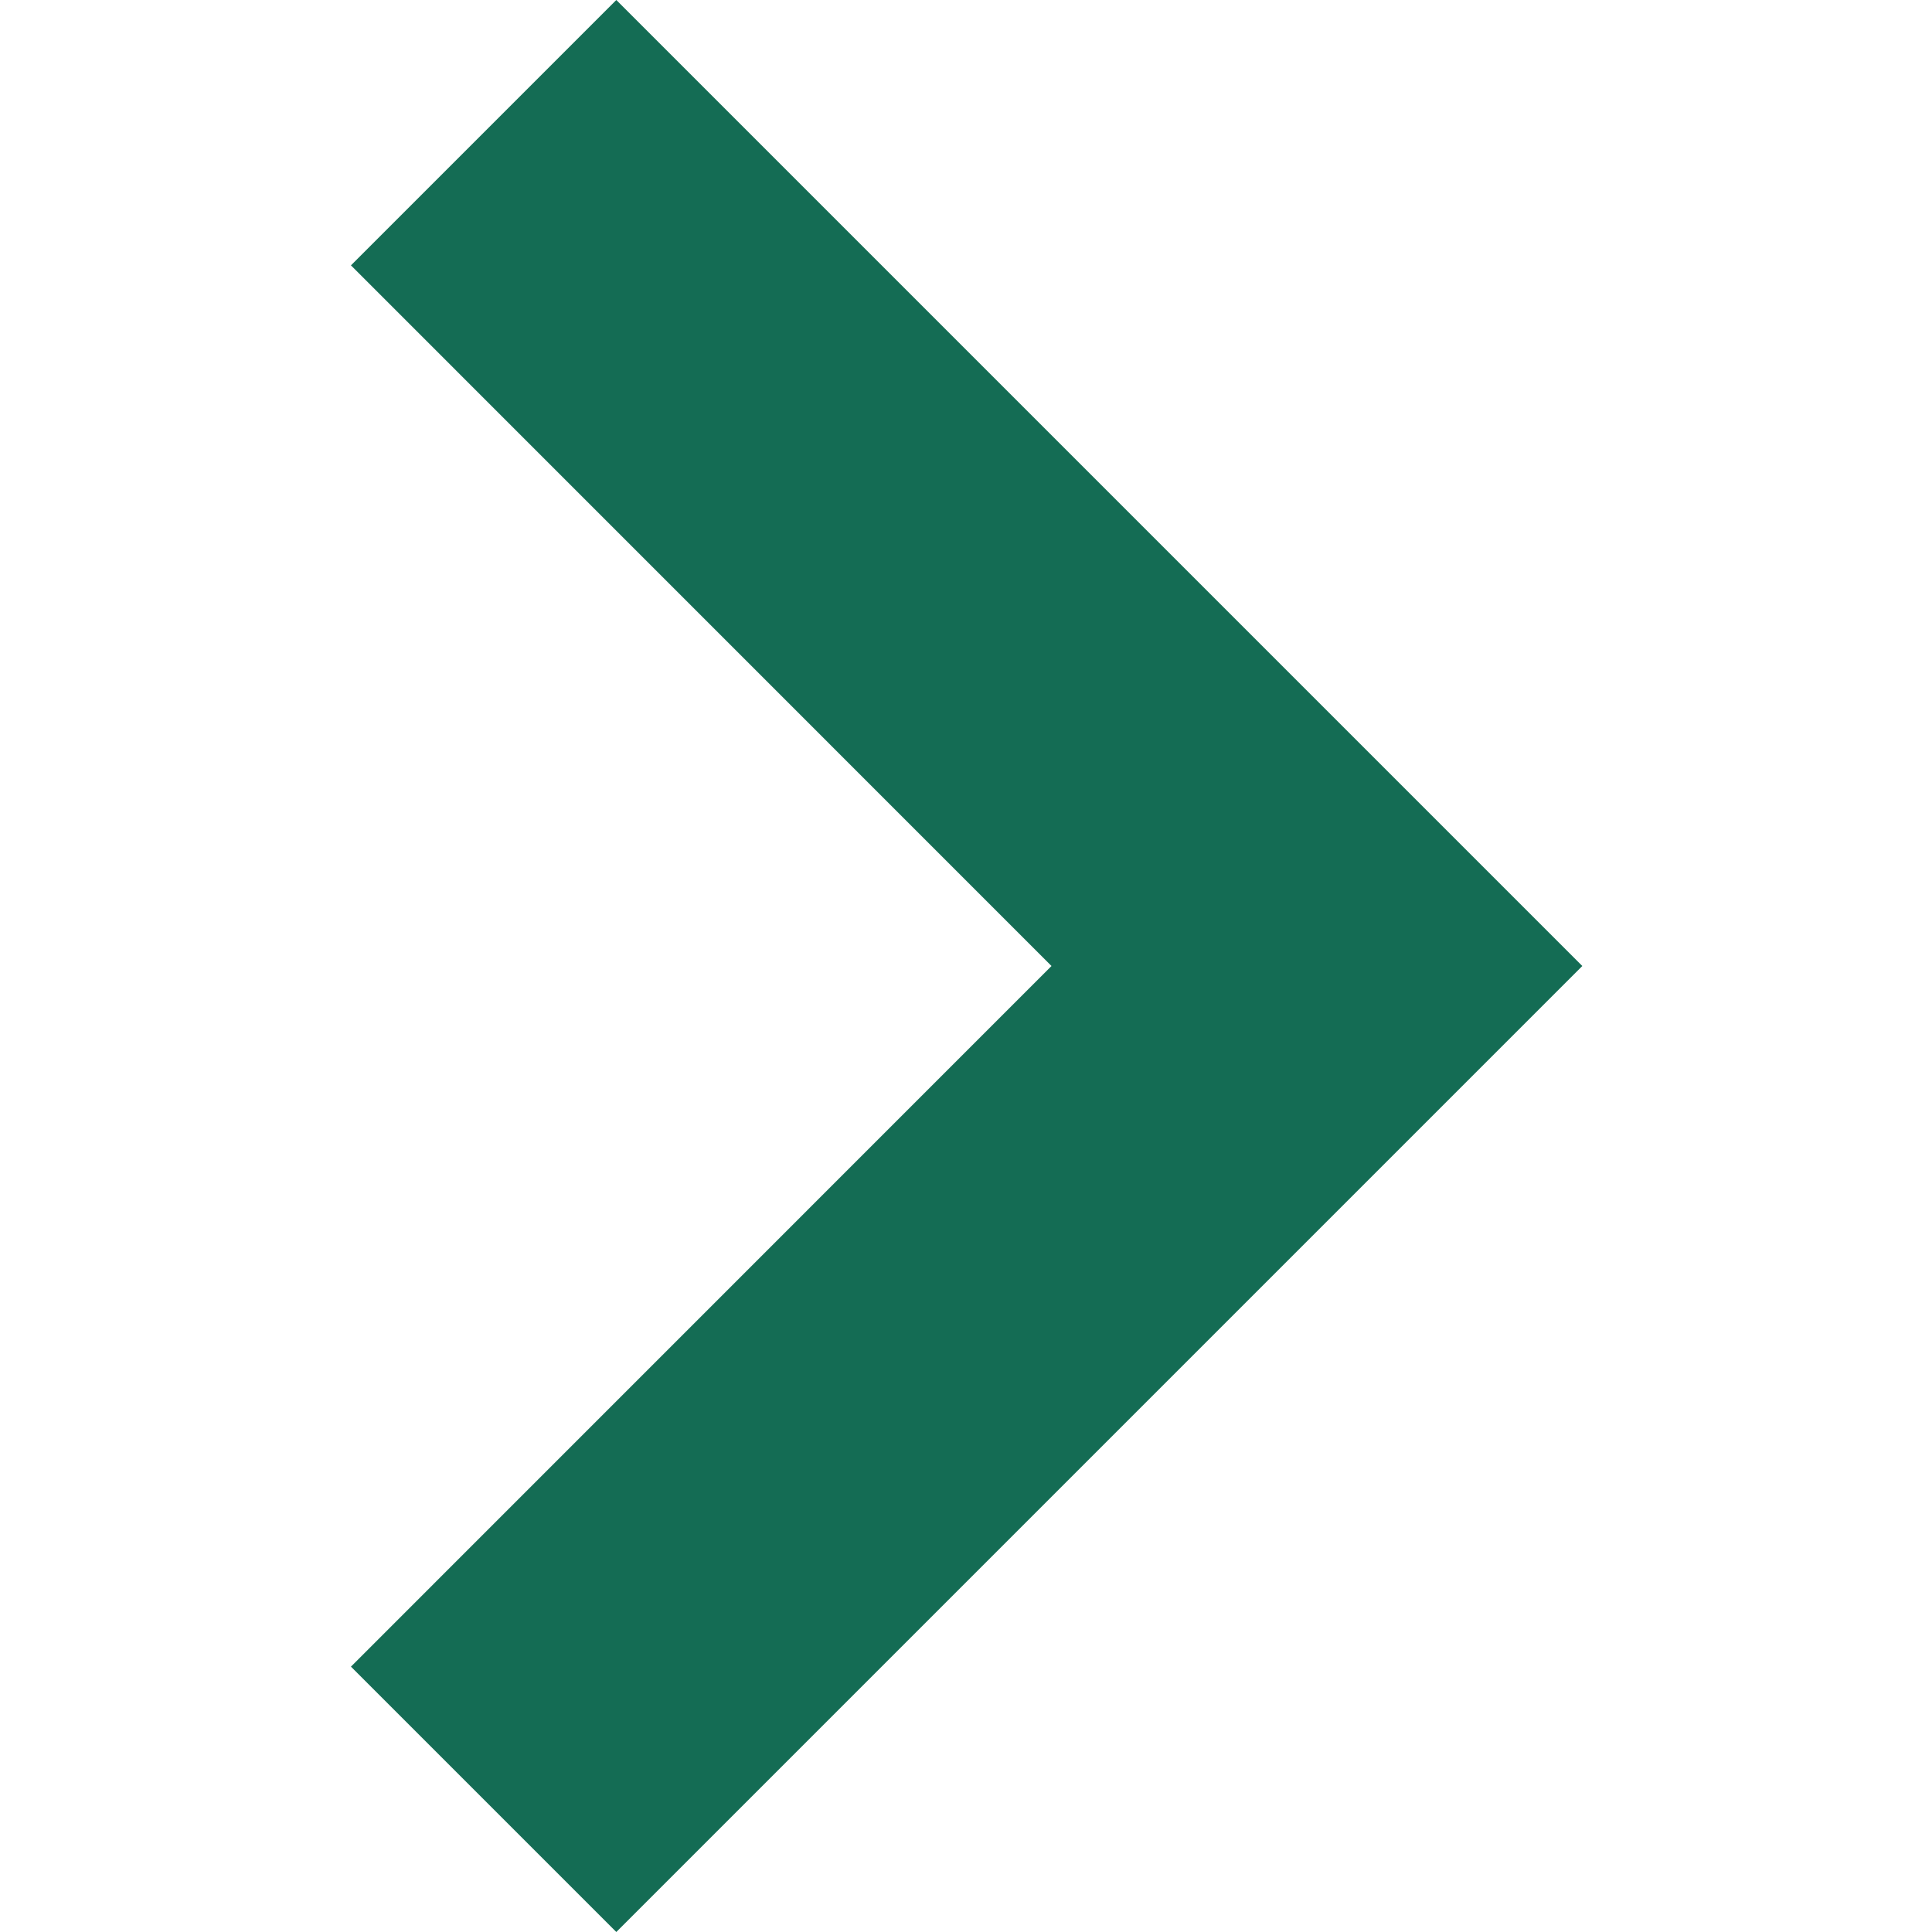 <svg width="20" height="20" viewBox="0 0 20 20" fill="none" xmlns="http://www.w3.org/2000/svg">
<path d="M3.633 17.253L10.885 10L3.633 2.747L6.38 0L16.38 10L6.38 20L3.633 17.253Z" fill="#146C54"/>
</svg>
